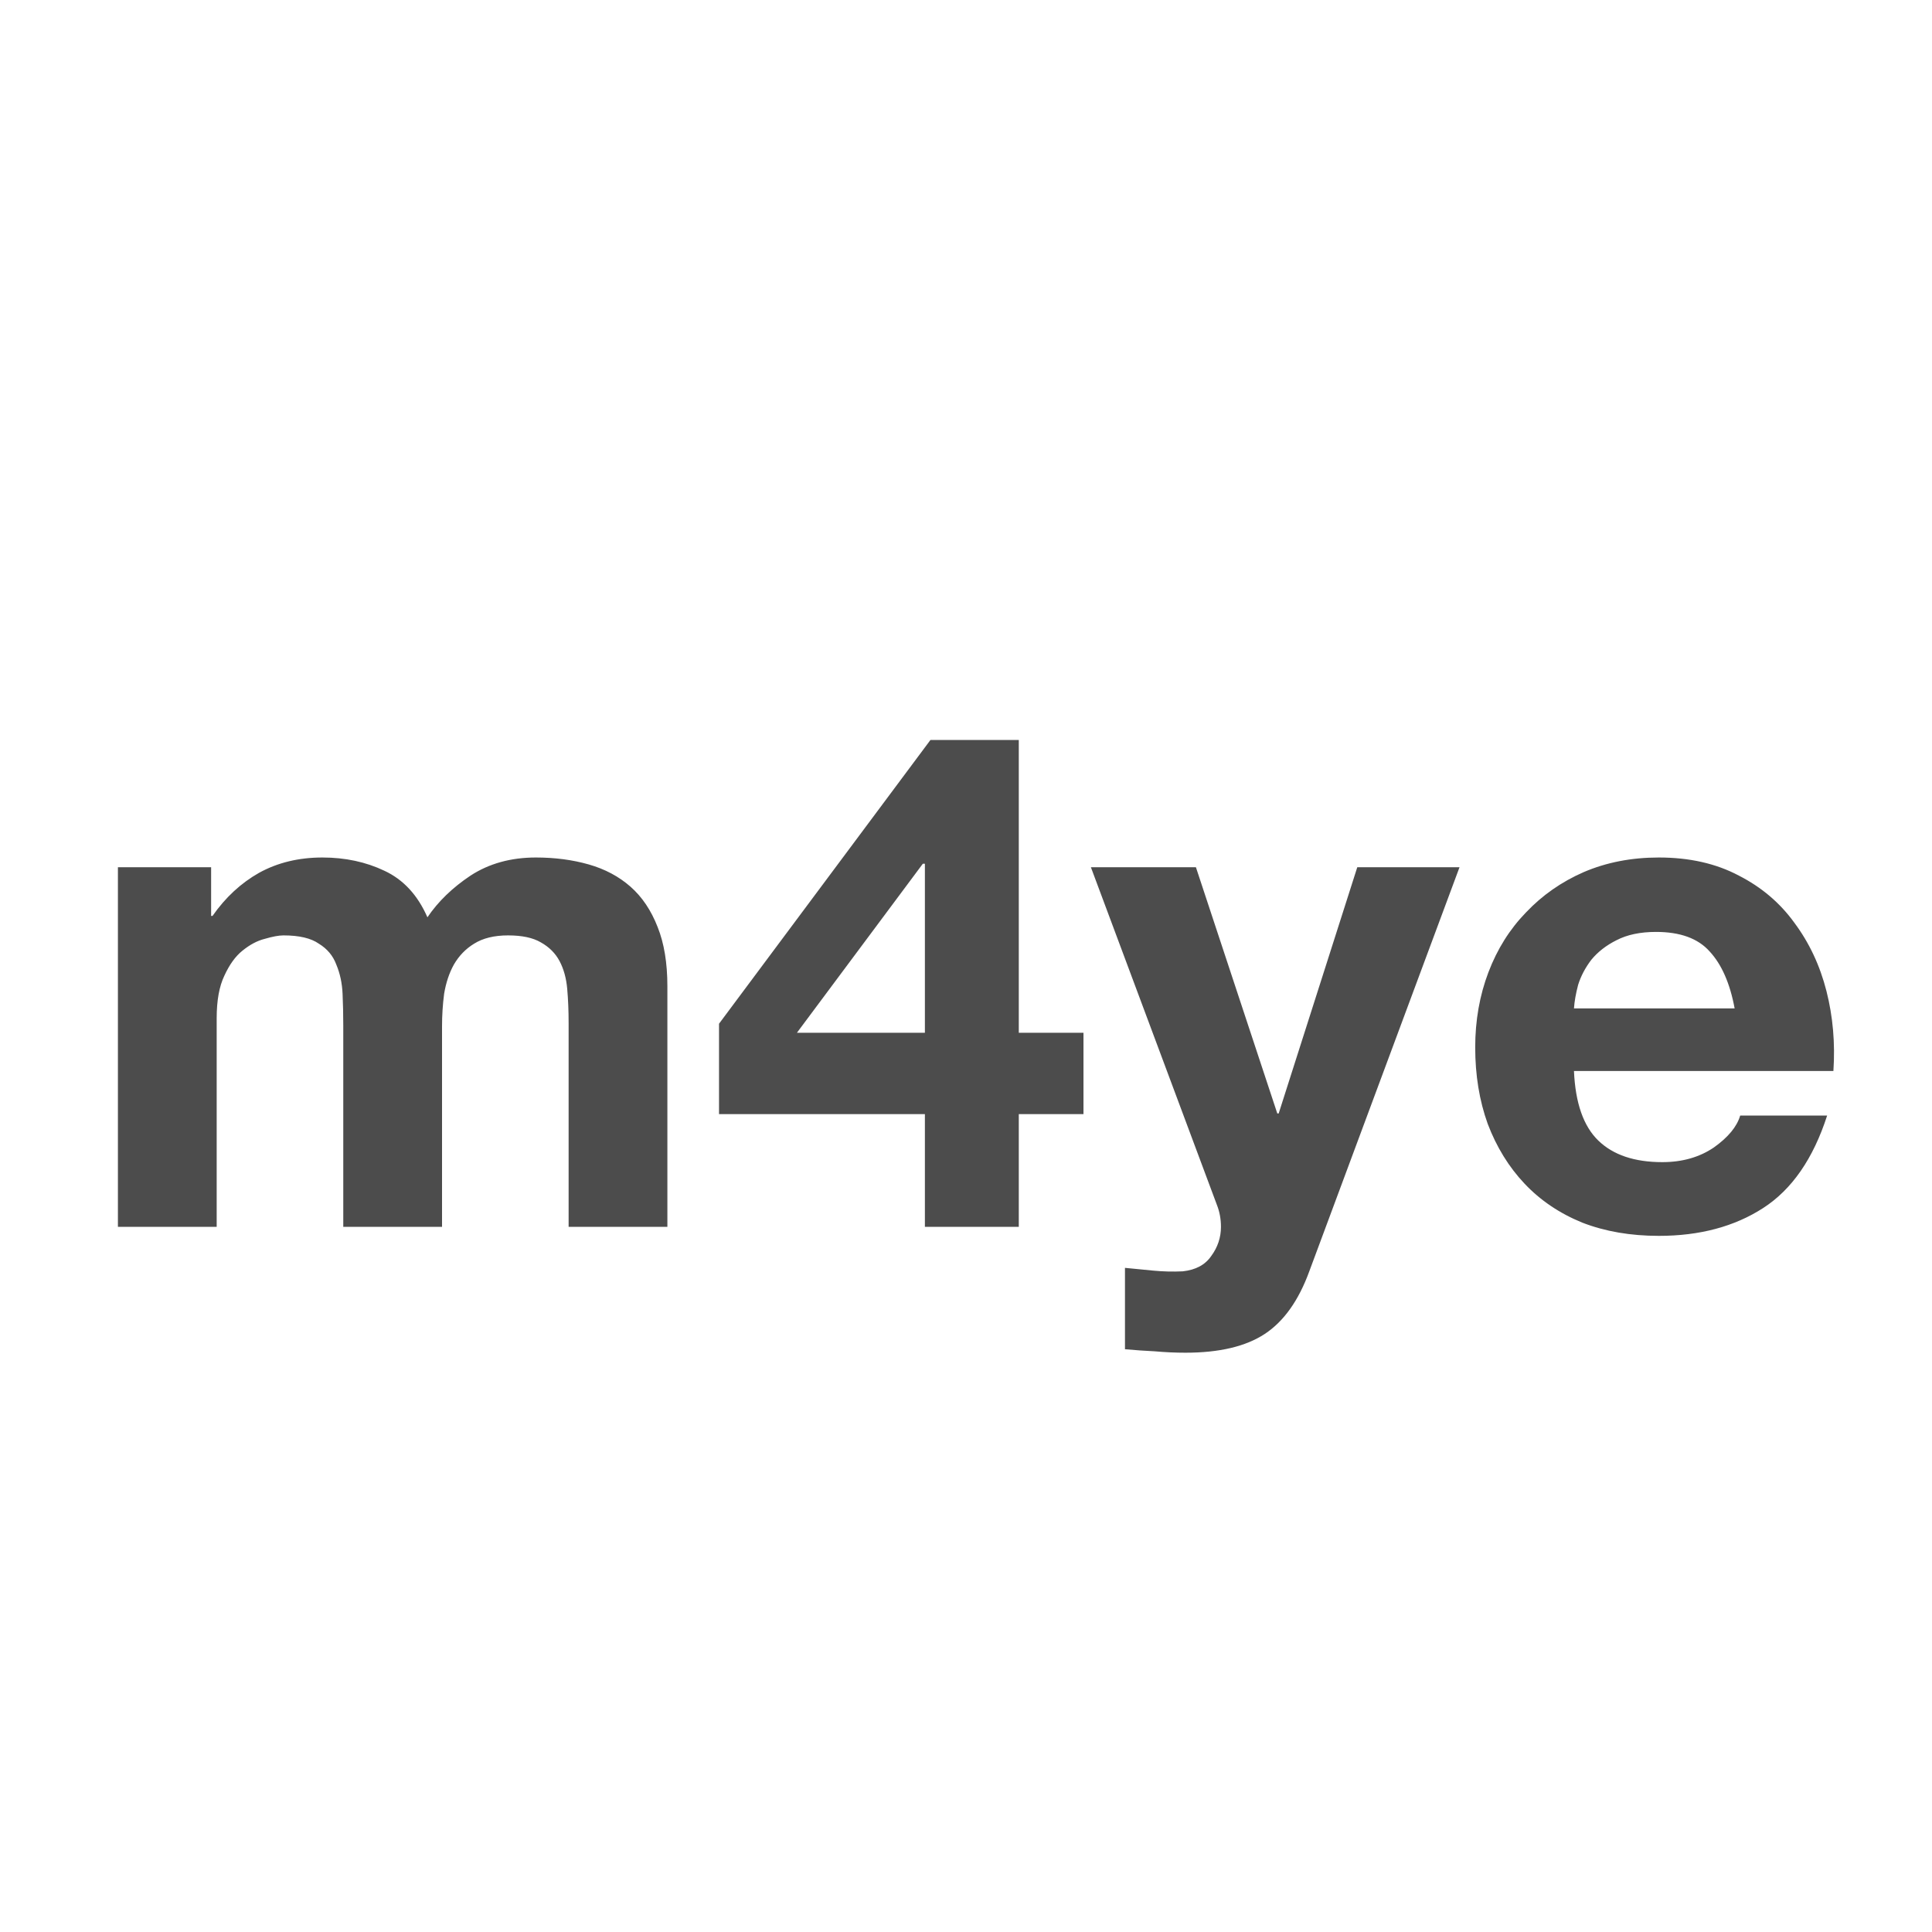 <svg width="200" height="200" viewBox="0 0 200 200" fill="none" xmlns="http://www.w3.org/2000/svg">
<path d="M12.207 89.776H21.855V94.816H21.999C23.343 92.896 24.951 91.408 26.823 90.352C28.743 89.296 30.927 88.768 33.375 88.768C35.727 88.768 37.863 89.224 39.783 90.136C41.751 91.048 43.239 92.656 44.247 94.96C45.351 93.328 46.839 91.888 48.711 90.64C50.631 89.392 52.887 88.768 55.479 88.768C57.447 88.768 59.271 89.008 60.951 89.488C62.631 89.968 64.071 90.736 65.271 91.792C66.471 92.848 67.407 94.24 68.079 95.968C68.751 97.648 69.087 99.688 69.087 102.088V127H58.863V105.904C58.863 104.656 58.815 103.48 58.719 102.376C58.623 101.272 58.359 100.312 57.927 99.496C57.495 98.68 56.847 98.032 55.983 97.552C55.167 97.072 54.039 96.832 52.599 96.832C51.159 96.832 49.983 97.12 49.071 97.696C48.207 98.224 47.511 98.944 46.983 99.856C46.503 100.72 46.167 101.728 45.975 102.88C45.831 103.984 45.759 105.112 45.759 106.264V127H35.535V106.12C35.535 105.016 35.511 103.936 35.463 102.88C35.415 101.776 35.199 100.768 34.815 99.856C34.479 98.944 33.879 98.224 33.015 97.696C32.199 97.12 30.975 96.832 29.343 96.832C28.863 96.832 28.215 96.952 27.399 97.192C26.631 97.384 25.863 97.792 25.095 98.416C24.375 98.992 23.751 99.856 23.223 101.008C22.695 102.112 22.431 103.576 22.431 105.4V127H12.207V89.776ZM95.745 89.416H95.529L82.497 106.912H95.745V89.416ZM95.745 115.336H74.433V105.976L96.321 76.6H105.465V106.912H112.161V115.336H105.465V127H95.745V115.336ZM135.537 131.608C134.433 134.632 132.897 136.792 130.929 138.088C128.961 139.384 126.225 140.032 122.721 140.032C121.665 140.032 120.609 139.984 119.553 139.888C118.545 139.84 117.513 139.768 116.457 139.672V131.248C117.417 131.344 118.401 131.44 119.409 131.536C120.417 131.632 121.425 131.656 122.433 131.608C123.777 131.464 124.761 130.936 125.385 130.024C126.057 129.112 126.393 128.104 126.393 127C126.393 126.184 126.249 125.416 125.961 124.696L112.929 89.776H123.801L132.225 115.264H132.369L140.505 89.776H151.089L135.537 131.608ZM179.569 104.392C179.089 101.8 178.225 99.832 176.977 98.488C175.777 97.144 173.929 96.472 171.433 96.472C169.801 96.472 168.433 96.76 167.329 97.336C166.273 97.864 165.409 98.536 164.737 99.352C164.113 100.168 163.657 101.032 163.369 101.944C163.129 102.856 162.985 103.672 162.937 104.392H179.569ZM162.937 110.872C163.081 114.184 163.921 116.584 165.457 118.072C166.993 119.56 169.201 120.304 172.081 120.304C174.145 120.304 175.921 119.8 177.409 118.792C178.897 117.736 179.809 116.632 180.145 115.48H189.145C187.705 119.944 185.497 123.136 182.521 125.056C179.545 126.976 175.945 127.936 171.721 127.936C168.793 127.936 166.153 127.48 163.801 126.568C161.449 125.608 159.457 124.264 157.825 122.536C156.193 120.808 154.921 118.744 154.009 116.344C153.145 113.944 152.713 111.304 152.713 108.424C152.713 105.64 153.169 103.048 154.081 100.648C154.993 98.248 156.289 96.184 157.969 94.456C159.649 92.68 161.641 91.288 163.945 90.28C166.297 89.272 168.889 88.768 171.721 88.768C174.889 88.768 177.649 89.392 180.001 90.64C182.353 91.84 184.273 93.472 185.761 95.536C187.297 97.6 188.401 99.952 189.073 102.592C189.745 105.232 189.985 107.992 189.793 110.872H162.937Z" fill="#4C4C4C"/>
</svg>
